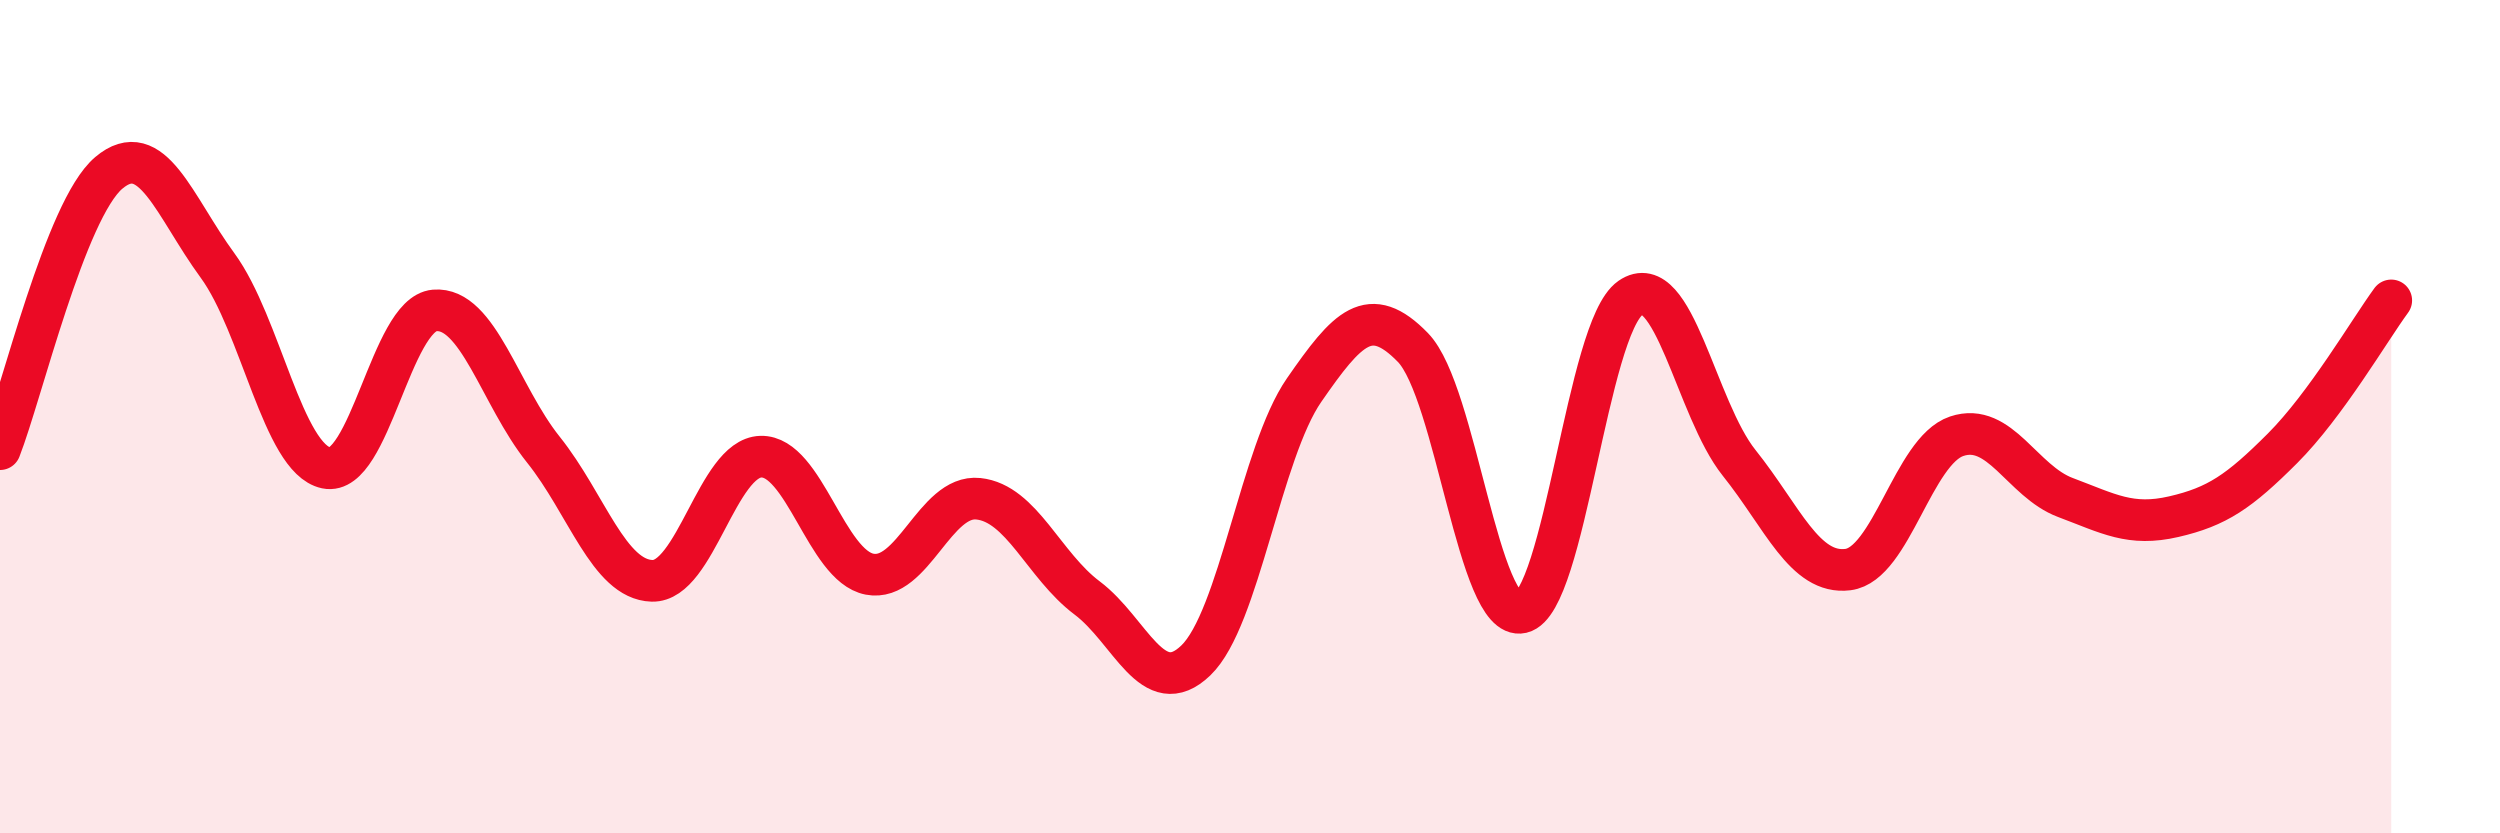 
    <svg width="60" height="20" viewBox="0 0 60 20" xmlns="http://www.w3.org/2000/svg">
      <path
        d="M 0,10.78 C 0.52,9.45 1.57,5.03 2.61,4.15 C 3.65,3.27 4.18,4.95 5.22,6.37 C 6.26,7.79 6.79,11.01 7.83,11.23 C 8.87,11.45 9.39,7.54 10.43,7.45 C 11.47,7.36 12,9.49 13.04,10.79 C 14.08,12.09 14.61,13.91 15.65,13.94 C 16.69,13.97 17.22,10.99 18.26,10.96 C 19.3,10.93 19.83,13.58 20.87,13.78 C 21.91,13.98 22.44,11.86 23.48,11.97 C 24.52,12.08 25.05,13.57 26.09,14.35 C 27.13,15.13 27.66,16.85 28.7,15.85 C 29.74,14.85 30.26,10.86 31.3,9.36 C 32.34,7.86 32.87,7.27 33.91,8.34 C 34.95,9.41 35.48,14.94 36.52,14.7 C 37.56,14.46 38.09,7.87 39.13,7.15 C 40.17,6.43 40.7,9.81 41.74,11.11 C 42.78,12.41 43.31,13.8 44.35,13.67 C 45.39,13.54 45.92,10.82 46.96,10.47 C 48,10.12 48.53,11.55 49.57,11.94 C 50.61,12.33 51.13,12.64 52.17,12.4 C 53.21,12.16 53.74,11.8 54.78,10.76 C 55.82,9.72 56.87,7.92 57.39,7.21L57.39 20L0 20Z"
        fill="#EB0A25"
        opacity="0.1"
        stroke-linecap="round"
        stroke-linejoin="round"
      />
      <path
        d="M 0,10.78 C 0.52,9.45 1.57,5.03 2.61,4.15 C 3.65,3.27 4.18,4.95 5.22,6.37 C 6.26,7.79 6.79,11.01 7.83,11.23 C 8.87,11.45 9.39,7.54 10.43,7.45 C 11.47,7.36 12,9.49 13.04,10.79 C 14.08,12.09 14.61,13.91 15.65,13.94 C 16.69,13.97 17.22,10.99 18.26,10.96 C 19.3,10.93 19.83,13.58 20.87,13.78 C 21.91,13.98 22.44,11.86 23.48,11.97 C 24.52,12.08 25.05,13.57 26.09,14.35 C 27.13,15.13 27.66,16.85 28.7,15.85 C 29.74,14.85 30.26,10.86 31.3,9.36 C 32.34,7.86 32.87,7.27 33.91,8.34 C 34.95,9.41 35.48,14.94 36.52,14.7 C 37.56,14.46 38.09,7.87 39.13,7.15 C 40.17,6.43 40.7,9.81 41.74,11.11 C 42.78,12.41 43.31,13.8 44.35,13.67 C 45.39,13.54 45.92,10.82 46.96,10.47 C 48,10.12 48.53,11.55 49.57,11.94 C 50.61,12.33 51.13,12.64 52.17,12.4 C 53.21,12.16 53.74,11.8 54.78,10.76 C 55.82,9.72 56.87,7.92 57.39,7.21"
        stroke="#EB0A25"
        stroke-width="1"
        fill="none"
        stroke-linecap="round"
        stroke-linejoin="round"
      />
    </svg>
  